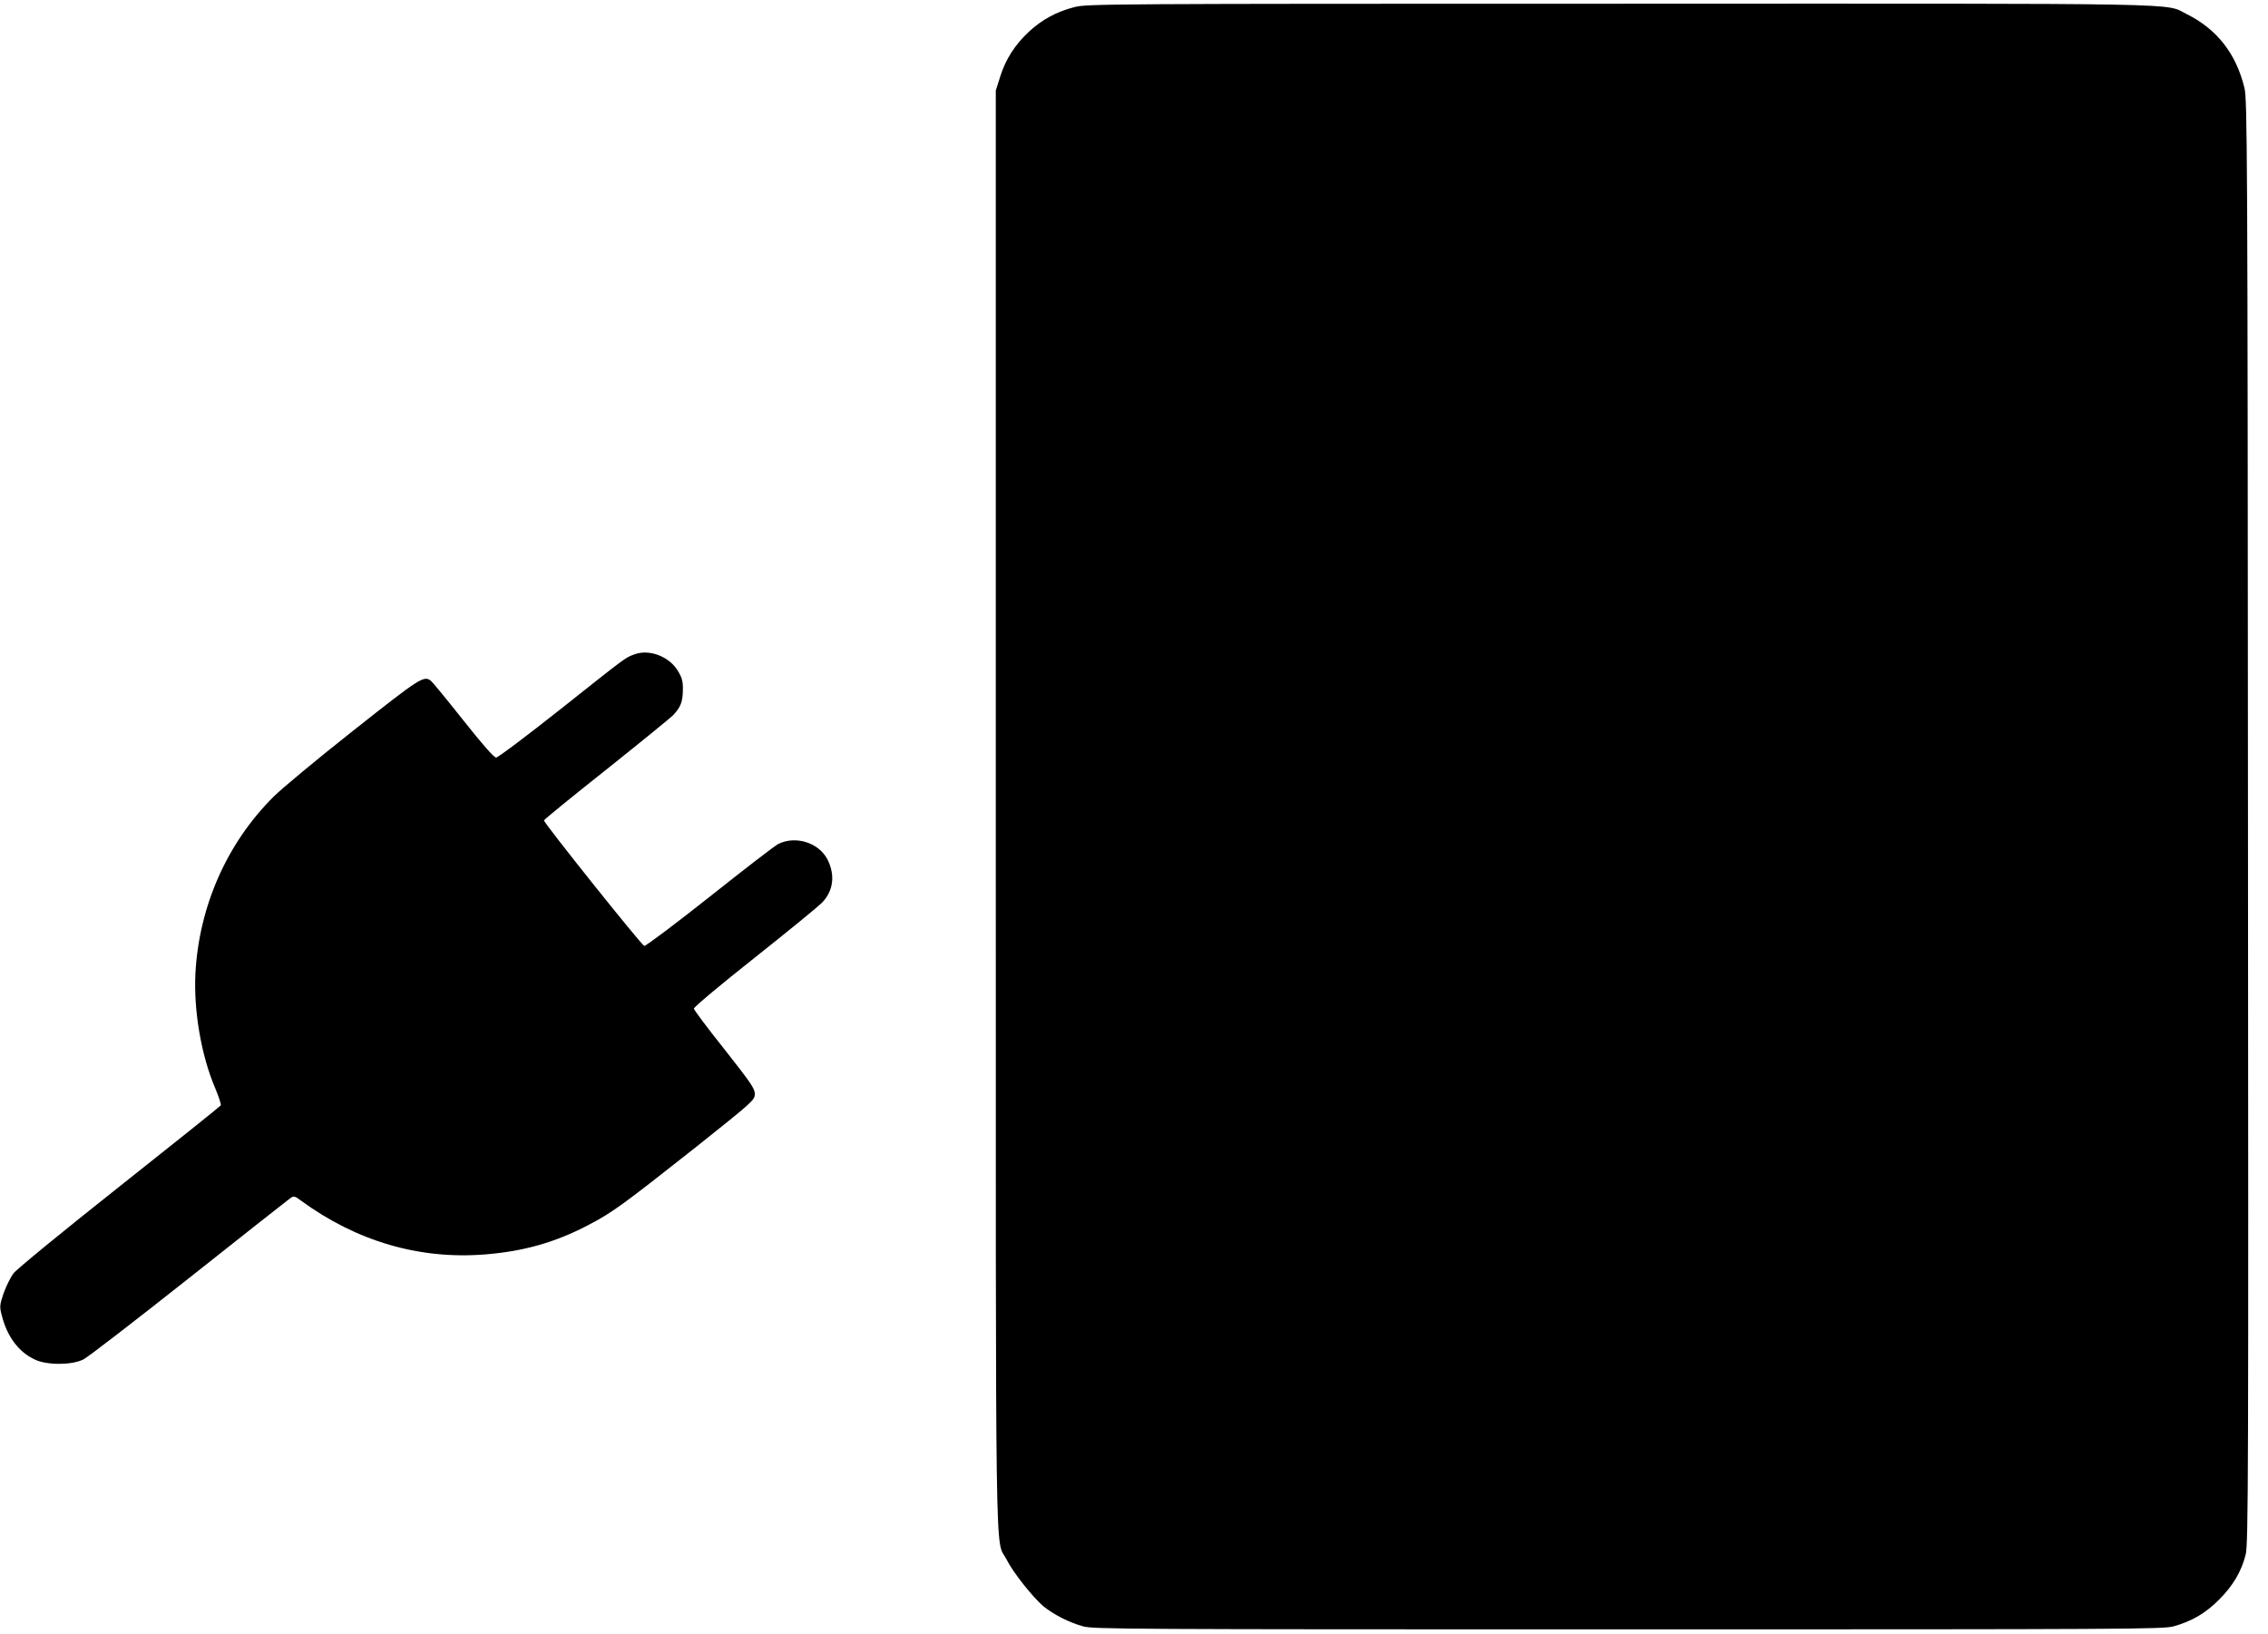 <?xml version="1.0" standalone="no"?>
<!DOCTYPE svg PUBLIC "-//W3C//DTD SVG 20010904//EN"
 "http://www.w3.org/TR/2001/REC-SVG-20010904/DTD/svg10.dtd">
<svg version="1.0" xmlns="http://www.w3.org/2000/svg"
 width="1280pt" height="922pt" viewBox="0 0 1280 922"
 preserveAspectRatio="xMidYMid meet">
<g transform="translate(0,922) scale(0.1,-0.1)"
fill="#000000" stroke="none">
<path d="M6064 9180 c-101 -26 -182 -70 -255 -137 -80 -74 -133 -156 -164
-255 l-25 -79 0 -4056 c0 -4469 -5 -4104 61 -4234 35 -71 148 -213 208 -264
57 -46 144 -91 224 -113 58 -16 254 -17 3077 -17 2823 0 3019 1 3077 17 104
29 182 75 258 152 78 78 125 158 149 253 15 56 16 437 13 4135 -2 3806 -4
4078 -20 4142 -47 194 -156 332 -325 416 -129 64 91 60 -3202 59 -2902 0
-3007 -1 -3076 -19z"/>
<path d="M3580 5527 c-52 -19 -41 -11 -414 -307 -191 -151 -355 -275 -366
-275 -12 0 -74 70 -185 210 -92 116 -174 216 -183 223 -40 31 -60 18 -437
-280 -204 -161 -406 -329 -450 -373 -264 -262 -421 -618 -442 -996 -11 -212
33 -467 112 -651 20 -48 34 -91 31 -96 -3 -5 -260 -211 -572 -458 -312 -247
-581 -467 -598 -490 -17 -23 -42 -74 -56 -113 -22 -66 -23 -76 -10 -124 30
-120 96 -208 188 -250 68 -32 208 -31 272 1 25 12 293 219 595 458 303 240
560 443 573 452 21 14 25 13 60 -13 314 -230 670 -334 1040 -304 216 17 396
68 581 165 135 70 194 113 604 437 329 262 337 269 337 304 0 30 -23 63 -171
251 -95 119 -172 222 -173 230 -1 8 154 138 344 288 190 151 362 291 382 313
62 66 72 154 28 241 -49 95 -180 136 -278 87 -17 -8 -191 -142 -386 -297 -196
-155 -362 -280 -370 -278 -15 3 -566 693 -566 708 0 5 159 134 353 288 193
154 364 293 378 308 41 45 52 74 53 139 1 48 -4 69 -27 107 -48 83 -163 127
-247 95z"/>
</g>
</svg>
